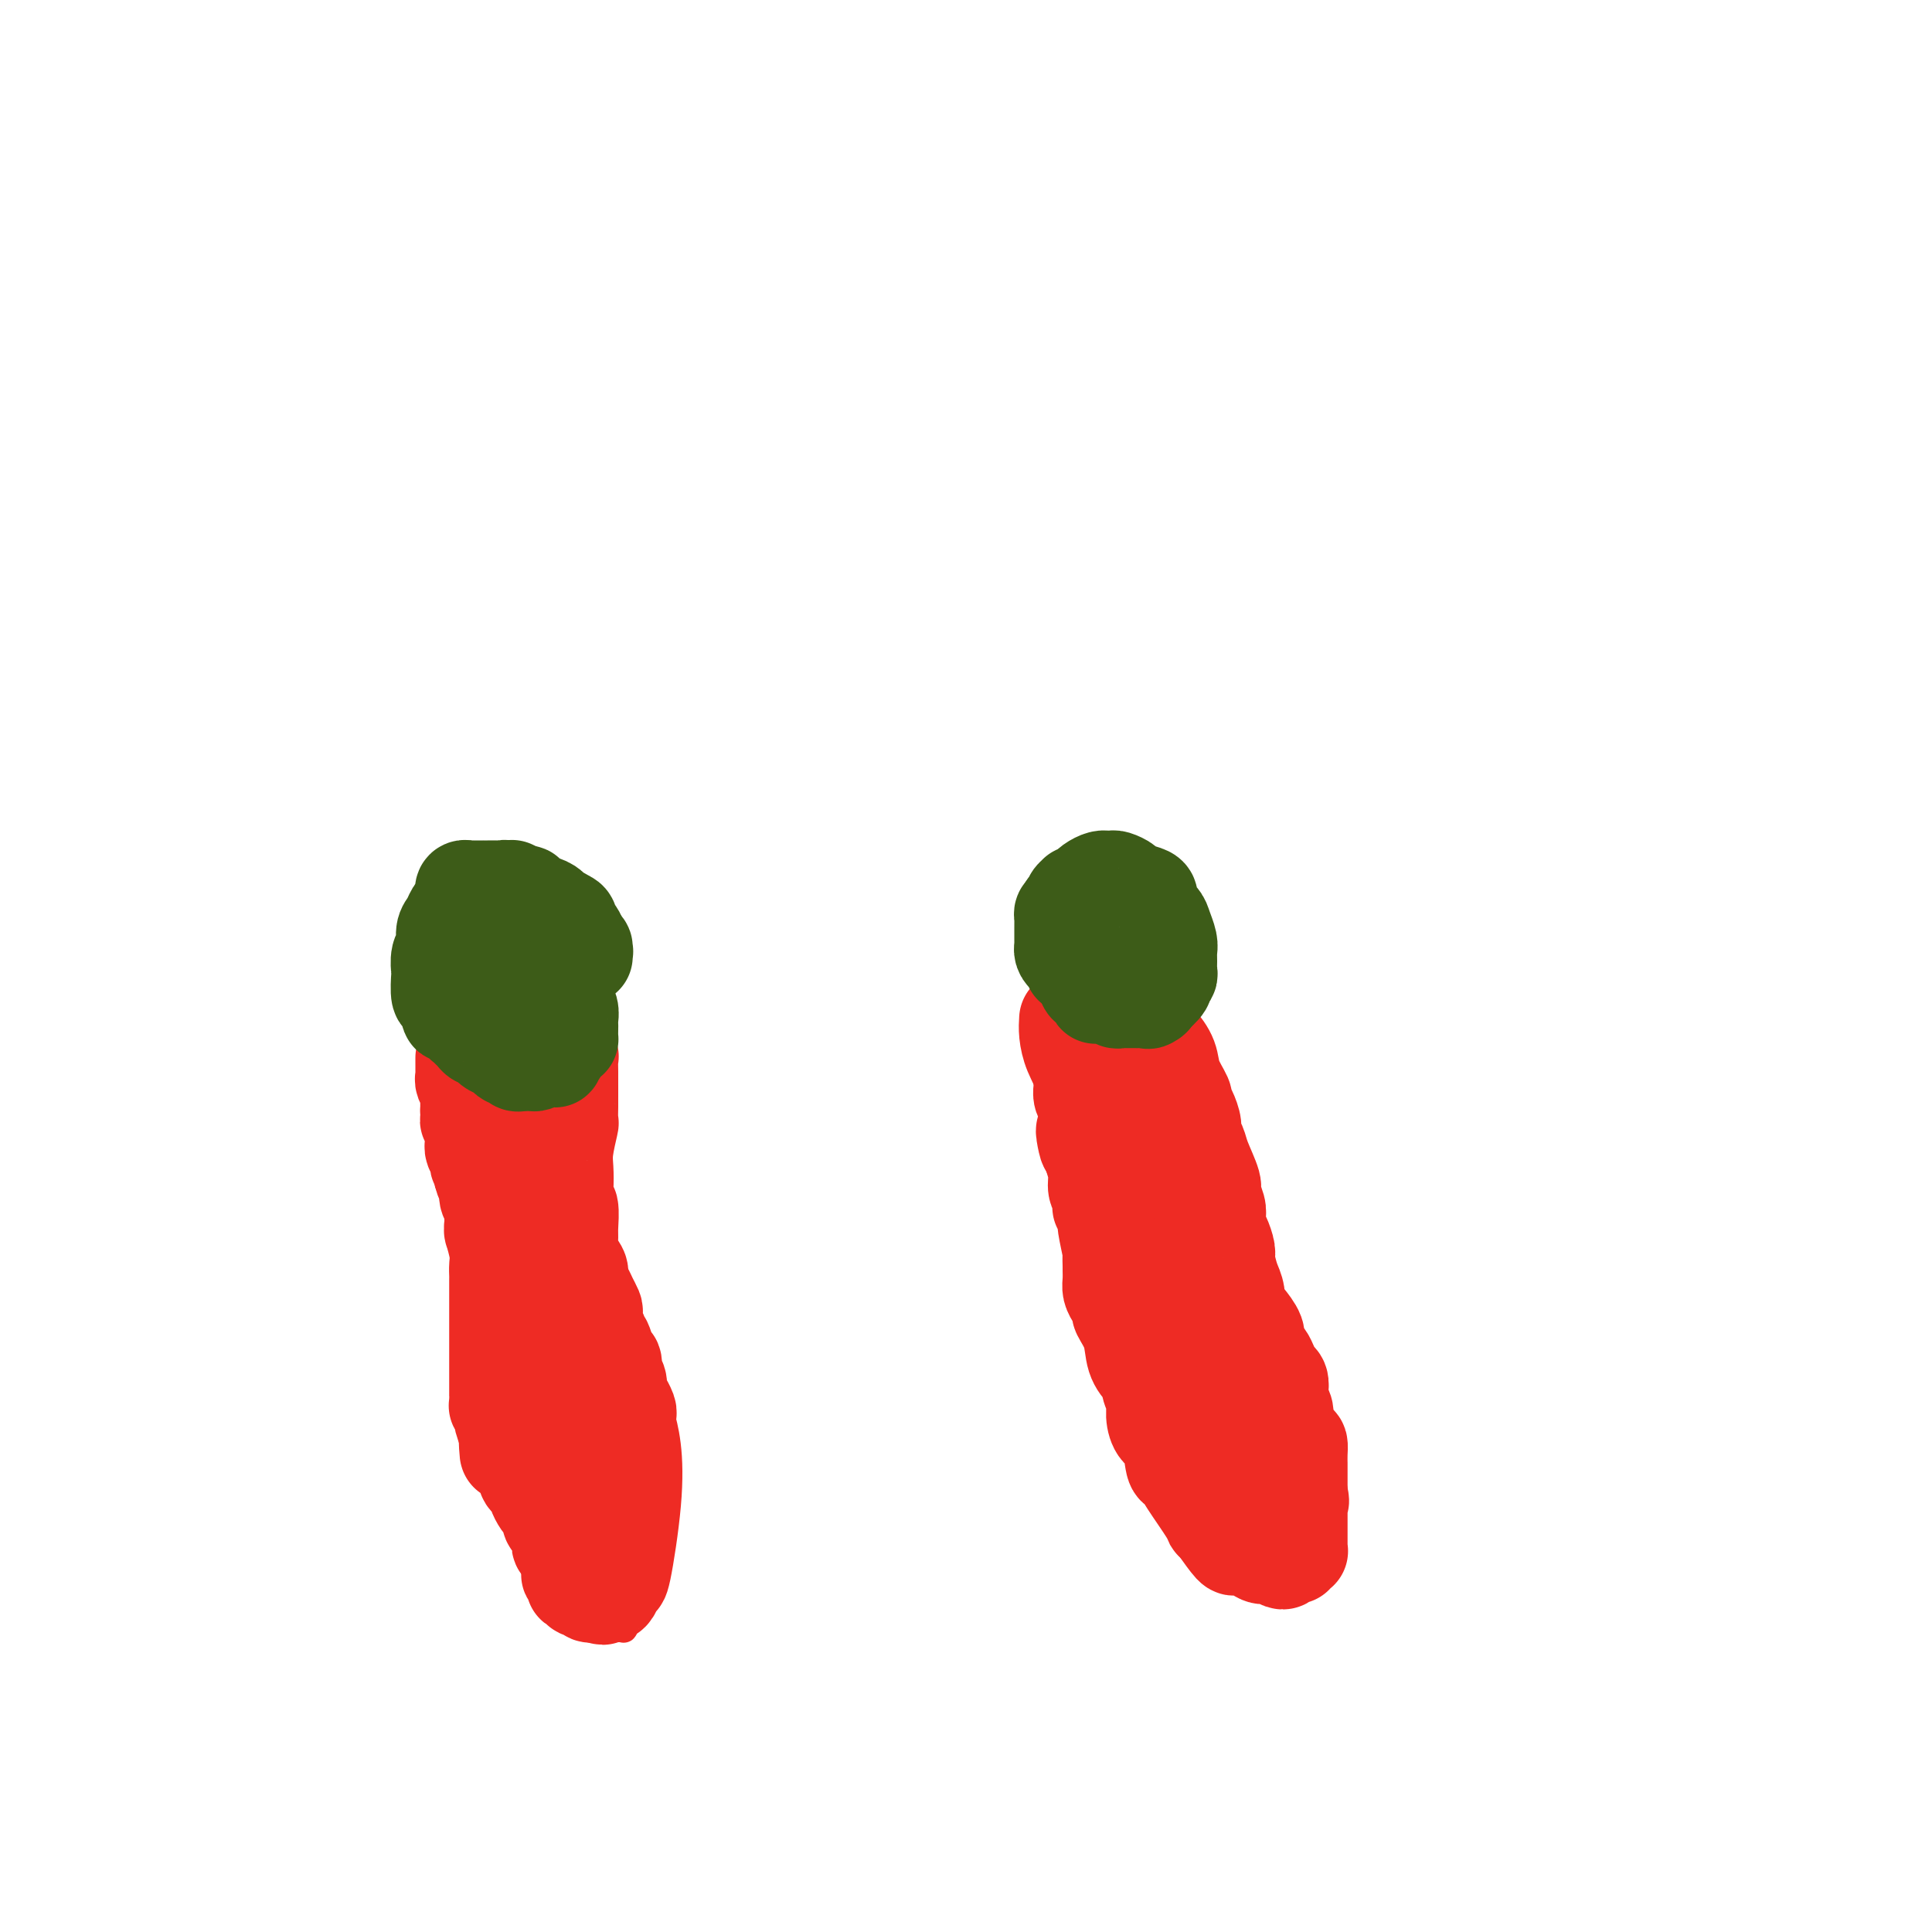 <svg viewBox='0 0 400 400' version='1.1' xmlns='http://www.w3.org/2000/svg' xmlns:xlink='http://www.w3.org/1999/xlink'><g fill='none' stroke='#EE2B24' stroke-width='6' stroke-linecap='round' stroke-linejoin='round'><path d='M96,212c-0.202,0.874 -0.404,1.747 0,3c0.404,1.253 1.414,2.884 2,6c0.586,3.116 0.749,7.716 1,12c0.251,4.284 0.589,8.253 1,11c0.411,2.747 0.894,4.273 1,6c0.106,1.727 -0.164,3.656 0,6c0.164,2.344 0.762,5.103 1,7c0.238,1.897 0.115,2.932 0,4c-0.115,1.068 -0.223,2.169 0,3c0.223,0.831 0.778,1.394 1,2c0.222,0.606 0.112,1.256 0,2c-0.112,0.744 -0.226,1.582 0,3c0.226,1.418 0.793,3.417 1,4c0.207,0.583 0.056,-0.251 0,0c-0.056,0.251 -0.015,1.588 0,2c0.015,0.412 0.004,-0.100 0,0c-0.004,0.100 -0.001,0.811 0,1c0.001,0.189 0.000,-0.145 0,0c-0.000,0.145 -0.000,0.770 0,1c0.000,0.230 0.000,0.066 0,0c-0.000,-0.066 -0.000,-0.033 0,0'/><path d='M104,285c1.464,11.216 1.124,2.756 1,0c-0.124,-2.756 -0.033,0.192 0,2c0.033,1.808 0.009,2.478 0,3c-0.009,0.522 -0.003,0.898 0,2c0.003,1.102 0.005,2.930 0,4c-0.005,1.070 -0.015,1.381 0,2c0.015,0.619 0.057,1.544 0,2c-0.057,0.456 -0.211,0.442 0,1c0.211,0.558 0.789,1.689 1,2c0.211,0.311 0.057,-0.198 0,0c-0.057,0.198 -0.015,1.105 0,2c0.015,0.895 0.004,1.780 0,2c-0.004,0.220 -0.001,-0.224 0,0c0.001,0.224 0.001,1.117 0,2c-0.001,0.883 -0.001,1.757 0,2c0.001,0.243 0.004,-0.143 0,0c-0.004,0.143 -0.016,0.817 0,1c0.016,0.183 0.061,-0.124 0,0c-0.061,0.124 -0.229,0.678 0,1c0.229,0.322 0.854,0.412 1,1c0.146,0.588 -0.186,1.675 0,2c0.186,0.325 0.891,-0.111 1,0c0.109,0.111 -0.379,0.768 0,2c0.379,1.232 1.625,3.037 2,4c0.375,0.963 -0.120,1.083 0,1c0.120,-0.083 0.854,-0.369 1,0c0.146,0.369 -0.298,1.395 0,2c0.298,0.605 1.338,0.791 2,1c0.662,0.209 0.948,0.441 1,1c0.052,0.559 -0.128,1.445 0,2c0.128,0.555 0.564,0.777 1,1'/><path d='M115,330c1.570,3.062 0.994,1.217 1,1c0.006,-0.217 0.594,1.195 1,2c0.406,0.805 0.630,1.004 1,1c0.370,-0.004 0.885,-0.212 1,0c0.115,0.212 -0.172,0.845 0,1c0.172,0.155 0.801,-0.169 1,0c0.199,0.169 -0.032,0.830 0,1c0.032,0.170 0.328,-0.151 1,0c0.672,0.151 1.721,0.772 2,1c0.279,0.228 -0.214,0.061 0,0c0.214,-0.061 1.133,-0.016 2,0c0.867,0.016 1.681,0.004 2,0c0.319,-0.004 0.142,-0.001 0,0c-0.142,0.001 -0.248,0.001 0,0c0.248,-0.001 0.851,-0.004 1,0c0.149,0.004 -0.156,0.016 0,0c0.156,-0.016 0.774,-0.061 1,0c0.226,0.061 0.061,0.226 0,0c-0.061,-0.226 -0.016,-0.844 0,-1c0.016,-0.156 0.004,0.151 0,0c-0.004,-0.151 -0.001,-0.758 0,-1c0.001,-0.242 0.000,-0.117 0,0c-0.000,0.117 -0.000,0.228 0,0c0.000,-0.228 0.000,-0.793 0,-1c-0.000,-0.207 -0.000,-0.055 0,0c0.000,0.055 0.000,0.012 0,0c-0.000,-0.012 -0.000,0.007 0,0c0.000,-0.007 0.000,-0.040 0,0c-0.000,0.040 -0.000,0.154 0,0c0.000,-0.154 0.000,-0.577 0,-1'/><path d='M129,333c0.928,-0.576 0.249,-0.014 0,0c-0.249,0.014 -0.067,-0.518 0,-1c0.067,-0.482 0.018,-0.913 0,-1c-0.018,-0.087 -0.005,0.169 0,0c0.005,-0.169 0.001,-0.763 0,-1c-0.001,-0.237 -0.000,-0.116 0,0c0.000,0.116 0.000,0.228 0,0c-0.000,-0.228 -0.001,-0.795 0,-1c0.001,-0.205 0.004,-0.048 0,0c-0.004,0.048 -0.015,-0.011 0,0c0.015,0.011 0.057,0.094 0,0c-0.057,-0.094 -0.211,-0.364 0,-2c0.211,-1.636 0.789,-4.639 1,-6c0.211,-1.361 0.057,-1.082 0,-1c-0.057,0.082 -0.015,-0.034 0,0c0.015,0.034 0.004,0.219 0,0c-0.004,-0.219 -0.002,-0.842 0,-1c0.002,-0.158 0.003,0.150 0,0c-0.003,-0.150 -0.011,-0.760 0,-1c0.011,-0.240 0.041,-0.112 0,0c-0.041,0.112 -0.155,0.208 0,-1c0.155,-1.208 0.577,-3.722 1,-6c0.423,-2.278 0.845,-4.322 1,-5c0.155,-0.678 0.041,0.010 0,0c-0.041,-0.010 -0.010,-0.719 0,-1c0.010,-0.281 0.000,-0.133 0,0c-0.000,0.133 0.010,0.252 0,0c-0.010,-0.252 -0.041,-0.876 0,-1c0.041,-0.124 0.155,0.250 0,0c-0.155,-0.250 -0.577,-1.125 -1,-2'/><path d='M131,302c0.369,-5.140 0.291,-2.492 0,-2c-0.291,0.492 -0.795,-1.174 -1,-2c-0.205,-0.826 -0.111,-0.814 0,-1c0.111,-0.186 0.240,-0.572 0,-1c-0.240,-0.428 -0.849,-0.899 -1,-1c-0.151,-0.101 0.157,0.169 0,0c-0.157,-0.169 -0.778,-0.775 -1,-1c-0.222,-0.225 -0.045,-0.067 0,0c0.045,0.067 -0.040,0.042 0,0c0.040,-0.042 0.207,-0.102 0,0c-0.207,0.102 -0.788,0.367 -1,0c-0.212,-0.367 -0.057,-1.367 0,-3c0.057,-1.633 0.015,-3.901 0,-6c-0.015,-2.099 -0.004,-4.031 0,-6c0.004,-1.969 0.001,-3.975 0,-5c-0.001,-1.025 -0.000,-1.070 0,-1c0.000,0.070 0.001,0.256 0,0c-0.001,-0.256 -0.002,-0.954 0,-1c0.002,-0.046 0.007,0.559 0,0c-0.007,-0.559 -0.025,-2.281 0,-3c0.025,-0.719 0.094,-0.435 0,-1c-0.094,-0.565 -0.351,-1.980 -1,-3c-0.649,-1.020 -1.691,-1.645 -2,-2c-0.309,-0.355 0.113,-0.439 0,-1c-0.113,-0.561 -0.762,-1.600 -1,-2c-0.238,-0.400 -0.067,-0.163 0,0c0.067,0.163 0.028,0.250 0,0c-0.028,-0.250 -0.046,-0.836 0,-1c0.046,-0.164 0.156,0.096 0,0c-0.156,-0.096 -0.578,-0.548 -1,-1'/><path d='M122,258c-0.951,-1.816 -0.829,-0.858 -1,-1c-0.171,-0.142 -0.634,-1.386 -1,-2c-0.366,-0.614 -0.636,-0.597 -1,-1c-0.364,-0.403 -0.823,-1.224 -1,-2c-0.177,-0.776 -0.071,-1.506 0,-2c0.071,-0.494 0.107,-0.752 0,-1c-0.107,-0.248 -0.357,-0.484 -1,-1c-0.643,-0.516 -1.678,-1.311 -2,-2c-0.322,-0.689 0.068,-1.273 0,-2c-0.068,-0.727 -0.594,-1.598 -1,-2c-0.406,-0.402 -0.693,-0.335 -1,-1c-0.307,-0.665 -0.633,-2.063 -1,-3c-0.367,-0.937 -0.774,-1.414 -1,-2c-0.226,-0.586 -0.271,-1.281 0,-3c0.271,-1.719 0.857,-4.464 1,-6c0.143,-1.536 -0.158,-1.865 0,-3c0.158,-1.135 0.774,-3.077 1,-4c0.226,-0.923 0.060,-0.825 0,-1c-0.060,-0.175 -0.016,-0.621 0,-1c0.016,-0.379 0.004,-0.690 0,-1c-0.004,-0.310 -0.001,-0.619 0,-1c0.001,-0.381 0.000,-0.834 0,-1c-0.000,-0.166 0.001,-0.043 0,0c-0.001,0.043 -0.004,0.008 0,0c0.004,-0.008 0.015,0.012 0,0c-0.015,-0.012 -0.056,-0.055 0,0c0.056,0.055 0.208,0.208 0,0c-0.208,-0.208 -0.777,-0.777 -1,-1c-0.223,-0.223 -0.098,-0.098 0,0c0.098,0.098 0.171,0.171 0,0c-0.171,-0.171 -0.585,-0.585 -1,-1'/><path d='M111,213c-0.172,-3.885 -0.102,-1.097 0,0c0.102,1.097 0.238,0.504 0,0c-0.238,-0.504 -0.848,-0.920 -1,-1c-0.152,-0.080 0.155,0.175 0,0c-0.155,-0.175 -0.773,-0.779 -1,-1c-0.227,-0.221 -0.065,-0.059 0,0c0.065,0.059 0.032,0.016 0,0c-0.032,-0.016 -0.064,-0.003 0,0c0.064,0.003 0.223,-0.003 0,0c-0.223,0.003 -0.829,0.015 -1,0c-0.171,-0.015 0.094,-0.057 0,0c-0.094,0.057 -0.546,0.211 -1,0c-0.454,-0.211 -0.910,-0.789 -1,-1c-0.090,-0.211 0.187,-0.057 0,0c-0.187,0.057 -0.837,0.015 -1,0c-0.163,-0.015 0.163,-0.004 0,0c-0.163,0.004 -0.813,0.001 -1,0c-0.187,-0.001 0.091,0.000 0,0c-0.091,-0.000 -0.550,-0.001 -1,0c-0.450,0.001 -0.891,0.004 -1,0c-0.109,-0.004 0.116,-0.015 0,0c-0.116,0.015 -0.571,0.057 -1,0c-0.429,-0.057 -0.832,-0.211 -1,0c-0.168,0.211 -0.101,0.789 0,1c0.101,0.211 0.237,0.056 0,0c-0.237,-0.056 -0.847,-0.011 -1,0c-0.153,0.011 0.152,-0.011 0,0c-0.152,0.011 -0.763,0.054 -1,0c-0.237,-0.054 -0.102,-0.207 0,0c0.102,0.207 0.172,0.773 0,1c-0.172,0.227 -0.586,0.113 -1,0'/><path d='M97,212c-1.332,0.280 -0.161,-0.021 0,0c0.161,0.021 -0.689,0.363 -1,1c-0.311,0.637 -0.083,1.570 0,2c0.083,0.430 0.022,0.357 0,1c-0.022,0.643 -0.006,2.004 0,3c0.006,0.996 0.001,1.629 0,2c-0.001,0.371 0.001,0.480 0,1c-0.001,0.520 -0.004,1.450 0,2c0.004,0.550 0.015,0.721 0,1c-0.015,0.279 -0.056,0.666 0,1c0.056,0.334 0.207,0.614 0,1c-0.207,0.386 -0.774,0.877 -1,1c-0.226,0.123 -0.112,-0.122 0,0c0.112,0.122 0.222,0.610 0,1c-0.222,0.390 -0.778,0.680 -1,1c-0.222,0.320 -0.112,0.668 0,1c0.112,0.332 0.226,0.649 0,1c-0.226,0.351 -0.793,0.738 -1,1c-0.207,0.262 -0.056,0.399 0,1c0.056,0.601 0.015,1.665 0,2c-0.015,0.335 -0.004,-0.060 0,0c0.004,0.060 0.001,0.575 0,1c-0.001,0.425 0.000,0.761 0,1c-0.000,0.239 -0.001,0.383 0,1c0.001,0.617 0.004,1.709 0,2c-0.004,0.291 -0.016,-0.217 0,0c0.016,0.217 0.060,1.160 0,2c-0.060,0.840 -0.222,1.576 0,2c0.222,0.424 0.829,0.537 1,1c0.171,0.463 -0.094,1.275 0,2c0.094,0.725 0.547,1.362 1,2'/><path d='M95,250c0.531,2.615 0.859,1.152 1,1c0.141,-0.152 0.094,1.006 0,2c-0.094,0.994 -0.235,1.825 0,2c0.235,0.175 0.847,-0.304 1,0c0.153,0.304 -0.151,1.391 0,2c0.151,0.609 0.759,0.741 1,1c0.241,0.259 0.116,0.647 0,1c-0.116,0.353 -0.224,0.672 0,1c0.224,0.328 0.778,0.666 1,1c0.222,0.334 0.112,0.666 0,1c-0.112,0.334 -0.226,0.672 0,1c0.226,0.328 0.792,0.648 1,1c0.208,0.352 0.060,0.737 0,1c-0.060,0.263 -0.031,0.403 0,1c0.031,0.597 0.064,1.649 0,2c-0.064,0.351 -0.224,-0.001 0,0c0.224,0.001 0.831,0.355 1,1c0.169,0.645 -0.099,1.583 0,2c0.099,0.417 0.566,0.315 1,1c0.434,0.685 0.834,2.157 1,3c0.166,0.843 0.096,1.056 0,1c-0.096,-0.056 -0.218,-0.381 0,0c0.218,0.381 0.776,1.467 1,2c0.224,0.533 0.112,0.511 0,1c-0.112,0.489 -0.226,1.488 0,2c0.226,0.512 0.792,0.536 1,1c0.208,0.464 0.059,1.367 0,2c-0.059,0.633 -0.026,0.994 0,1c0.026,0.006 0.045,-0.345 0,0c-0.045,0.345 -0.156,1.384 0,2c0.156,0.616 0.578,0.808 1,1'/><path d='M106,288c1.719,6.361 0.517,3.264 0,2c-0.517,-1.264 -0.348,-0.693 0,0c0.348,0.693 0.877,1.509 1,2c0.123,0.491 -0.159,0.656 0,1c0.159,0.344 0.761,0.865 1,1c0.239,0.135 0.117,-0.118 0,0c-0.117,0.118 -0.227,0.606 0,1c0.227,0.394 0.793,0.693 1,1c0.207,0.307 0.055,0.621 0,1c-0.055,0.379 -0.015,0.824 0,1c0.015,0.176 0.004,0.085 0,0c-0.004,-0.085 -0.001,-0.163 0,0c0.001,0.163 0.000,0.568 0,1c-0.000,0.432 -0.000,0.890 0,1c0.000,0.110 0.000,-0.128 0,0c-0.000,0.128 -0.001,0.621 0,1c0.001,0.379 0.004,0.644 0,1c-0.004,0.356 -0.015,0.803 0,1c0.015,0.197 0.057,0.144 0,0c-0.057,-0.144 -0.211,-0.379 0,0c0.211,0.379 0.789,1.374 1,2c0.211,0.626 0.057,0.885 0,1c-0.057,0.115 -0.015,0.086 0,0c0.015,-0.086 0.004,-0.229 0,0c-0.004,0.229 -0.001,0.831 0,1c0.001,0.169 0.000,-0.095 0,0c-0.000,0.095 -0.000,0.547 0,1c0.000,0.453 0.000,0.905 0,1c-0.000,0.095 -0.000,-0.167 0,0c0.000,0.167 0.000,0.762 0,1c-0.000,0.238 -0.000,0.119 0,0'/><path d='M110,310c0.619,3.646 0.166,1.760 0,1c-0.166,-0.760 -0.044,-0.396 0,0c0.044,0.396 0.012,0.823 0,1c-0.012,0.177 -0.003,0.103 0,0c0.003,-0.103 0.001,-0.235 0,0c-0.001,0.235 -0.000,0.838 0,1c0.000,0.162 -0.001,-0.116 0,0c0.001,0.116 0.003,0.625 0,1c-0.003,0.375 -0.011,0.615 0,1c0.011,0.385 0.040,0.914 0,1c-0.040,0.086 -0.150,-0.273 0,0c0.150,0.273 0.561,1.176 1,2c0.439,0.824 0.906,1.568 1,2c0.094,0.432 -0.185,0.553 0,1c0.185,0.447 0.834,1.220 1,2c0.166,0.780 -0.152,1.567 0,2c0.152,0.433 0.773,0.512 1,1c0.227,0.488 0.061,1.385 0,2c-0.061,0.615 -0.016,0.948 0,1c0.016,0.052 0.004,-0.179 0,0c-0.004,0.179 -0.001,0.766 0,1c0.001,0.234 0.000,0.114 0,0c-0.000,-0.114 -0.000,-0.223 0,0c0.000,0.223 0.000,0.778 0,1c-0.000,0.222 -0.000,0.112 0,0c0.000,-0.112 0.000,-0.226 0,0c-0.000,0.226 -0.000,0.792 0,1c0.000,0.208 0.000,0.060 0,0c-0.000,-0.060 -0.000,-0.030 0,0'/></g>
<g fill='none' stroke='#EE2B24' stroke-width='20' stroke-linecap='round' stroke-linejoin='round'><path d='M96,219c0.002,0.222 0.004,0.444 0,1c-0.004,0.556 -0.015,1.444 0,2c0.015,0.556 0.057,0.778 0,1c-0.057,0.222 -0.211,0.443 0,1c0.211,0.557 0.789,1.448 1,2c0.211,0.552 0.057,0.764 0,1c-0.057,0.236 -0.016,0.496 0,1c0.016,0.504 0.008,1.252 0,2'/><path d='M97,230c0.094,2.086 -0.171,1.801 0,2c0.171,0.199 0.778,0.880 1,1c0.222,0.120 0.060,-0.322 0,0c-0.060,0.322 -0.017,1.409 0,2c0.017,0.591 0.009,0.687 0,1c-0.009,0.313 -0.017,0.843 0,1c0.017,0.157 0.061,-0.060 0,0c-0.061,0.060 -0.226,0.398 0,1c0.226,0.602 0.844,1.469 1,2c0.156,0.531 -0.151,0.725 0,1c0.151,0.275 0.759,0.632 1,1c0.241,0.368 0.116,0.746 0,1c-0.116,0.254 -0.224,0.382 0,1c0.224,0.618 0.778,1.725 1,2c0.222,0.275 0.112,-0.281 0,0c-0.112,0.281 -0.226,1.399 0,2c0.226,0.601 0.793,0.686 1,1c0.207,0.314 0.056,0.857 0,1c-0.056,0.143 -0.015,-0.115 0,0c0.015,0.115 0.004,0.604 0,1c-0.004,0.396 -0.002,0.698 0,1'/><path d='M102,252c0.769,3.781 0.192,2.234 0,2c-0.192,-0.234 0.001,0.844 0,1c-0.001,0.156 -0.196,-0.611 0,0c0.196,0.611 0.785,2.601 1,4c0.215,1.399 0.058,2.207 0,3c-0.058,0.793 -0.015,1.572 0,2c0.015,0.428 0.004,0.505 0,1c-0.004,0.495 -0.001,1.409 0,2c0.001,0.591 0.000,0.858 0,1c-0.000,0.142 -0.000,0.160 0,1c0.000,0.840 0.000,2.501 0,3c-0.000,0.499 -0.000,-0.165 0,0c0.000,0.165 0.000,1.160 0,2c-0.000,0.840 -0.000,1.524 0,2c0.000,0.476 0.000,0.742 0,1c-0.000,0.258 0.000,0.507 0,1c-0.000,0.493 -0.000,1.232 0,2c0.000,0.768 0.000,1.567 0,2c-0.000,0.433 -0.000,0.501 0,1c0.000,0.499 0.000,1.430 0,2c-0.000,0.570 -0.000,0.779 0,1c0.000,0.221 0.000,0.456 0,1c-0.000,0.544 -0.001,1.399 0,2c0.001,0.601 0.004,0.949 0,1c-0.004,0.051 -0.015,-0.193 0,0c0.015,0.193 0.056,0.824 0,1c-0.056,0.176 -0.208,-0.102 0,0c0.208,0.102 0.777,0.584 1,1c0.223,0.416 0.098,0.766 0,1c-0.098,0.234 -0.171,0.353 0,1c0.171,0.647 0.585,1.824 1,3'/><path d='M105,297c0.416,7.151 -0.042,2.527 0,1c0.042,-1.527 0.586,0.042 1,1c0.414,0.958 0.699,1.303 1,2c0.301,0.697 0.619,1.745 1,2c0.381,0.255 0.824,-0.282 1,0c0.176,0.282 0.085,1.384 0,2c-0.085,0.616 -0.163,0.746 0,1c0.163,0.254 0.568,0.631 1,1c0.432,0.369 0.890,0.729 1,1c0.110,0.271 -0.128,0.454 0,1c0.128,0.546 0.622,1.455 1,2c0.378,0.545 0.641,0.724 1,1c0.359,0.276 0.813,0.648 1,1c0.187,0.352 0.106,0.686 0,1c-0.106,0.314 -0.239,0.610 0,1c0.239,0.390 0.849,0.874 1,1c0.151,0.126 -0.156,-0.106 0,0c0.156,0.106 0.774,0.551 1,1c0.226,0.449 0.061,0.904 0,1c-0.061,0.096 -0.017,-0.167 0,0c0.017,0.167 0.008,0.763 0,1c-0.008,0.237 -0.016,0.115 0,0c0.016,-0.115 0.056,-0.223 0,0c-0.056,0.223 -0.207,0.777 0,1c0.207,0.223 0.774,0.116 1,0c0.226,-0.116 0.113,-0.242 0,0c-0.113,0.242 -0.226,0.852 0,1c0.226,0.148 0.793,-0.167 1,0c0.207,0.167 0.056,0.814 0,1c-0.056,0.186 -0.016,-0.090 0,0c0.016,0.090 0.008,0.545 0,1'/><path d='M118,323c2.011,3.978 0.539,0.922 0,0c-0.539,-0.922 -0.144,0.289 0,1c0.144,0.711 0.039,0.921 0,1c-0.039,0.079 -0.010,0.025 0,0c0.010,-0.025 0.002,-0.022 0,0c-0.002,0.022 0.003,0.062 0,0c-0.003,-0.062 -0.015,-0.227 0,0c0.015,0.227 0.056,0.844 0,1c-0.056,0.156 -0.211,-0.151 0,0c0.211,0.151 0.788,0.759 1,1c0.212,0.241 0.061,0.116 0,0c-0.061,-0.116 -0.031,-0.224 0,0c0.031,0.224 0.065,0.778 0,1c-0.065,0.222 -0.227,0.112 0,0c0.227,-0.112 0.845,-0.226 1,0c0.155,0.226 -0.151,0.793 0,1c0.151,0.207 0.759,0.054 1,0c0.241,-0.054 0.116,-0.011 0,0c-0.116,0.011 -0.224,-0.011 0,0c0.224,0.011 0.778,0.056 1,0c0.222,-0.056 0.112,-0.211 0,0c-0.112,0.211 -0.226,0.789 0,1c0.226,0.211 0.793,0.057 1,0c0.207,-0.057 0.054,-0.015 0,0c-0.054,0.015 -0.011,0.004 0,0c0.011,-0.004 -0.011,-0.001 0,0c0.011,0.001 0.055,0.000 0,0c-0.055,-0.000 -0.211,-0.000 0,0c0.211,0.000 0.788,0.000 1,0c0.212,-0.000 0.061,-0.000 0,0c-0.061,0.000 -0.030,0.000 0,0'/><path d='M124,330c1.106,1.077 0.873,0.268 1,0c0.127,-0.268 0.616,0.004 1,0c0.384,-0.004 0.664,-0.286 1,-1c0.336,-0.714 0.727,-1.862 1,-2c0.273,-0.138 0.427,0.734 1,-2c0.573,-2.734 1.565,-9.076 2,-14c0.435,-4.924 0.314,-8.432 0,-11c-0.314,-2.568 -0.820,-4.198 -1,-5c-0.180,-0.802 -0.034,-0.776 0,-1c0.034,-0.224 -0.042,-0.699 0,-1c0.042,-0.301 0.204,-0.428 0,-1c-0.204,-0.572 -0.773,-1.587 -1,-2c-0.227,-0.413 -0.112,-0.222 0,0c0.112,0.222 0.222,0.476 0,0c-0.222,-0.476 -0.778,-1.682 -1,-2c-0.222,-0.318 -0.112,0.253 0,0c0.112,-0.253 0.227,-1.329 0,-2c-0.227,-0.671 -0.796,-0.937 -1,-1c-0.204,-0.063 -0.043,0.078 0,0c0.043,-0.078 -0.031,-0.374 0,-1c0.031,-0.626 0.167,-1.582 0,-2c-0.167,-0.418 -0.637,-0.300 -1,-1c-0.363,-0.700 -0.619,-2.219 -1,-3c-0.381,-0.781 -0.886,-0.824 -1,-1c-0.114,-0.176 0.163,-0.484 0,-1c-0.163,-0.516 -0.765,-1.241 -1,-2c-0.235,-0.759 -0.105,-1.551 0,-2c0.105,-0.449 0.183,-0.553 0,-1c-0.183,-0.447 -0.626,-1.236 -1,-2c-0.374,-0.764 -0.678,-1.504 -1,-2c-0.322,-0.496 -0.661,-0.748 -1,-1'/><path d='M120,266c-1.657,-5.915 -0.301,-3.704 0,-3c0.301,0.704 -0.454,-0.099 -1,-1c-0.546,-0.901 -0.882,-1.900 -1,-3c-0.118,-1.100 -0.018,-2.303 0,-3c0.018,-0.697 -0.048,-0.889 0,-2c0.048,-1.111 0.208,-3.141 0,-4c-0.208,-0.859 -0.784,-0.546 -1,-1c-0.216,-0.454 -0.072,-1.674 0,-3c0.072,-1.326 0.072,-2.758 0,-4c-0.072,-1.242 -0.215,-2.293 0,-4c0.215,-1.707 0.790,-4.068 1,-5c0.210,-0.932 0.056,-0.435 0,-1c-0.056,-0.565 -0.015,-2.193 0,-3c0.015,-0.807 0.004,-0.793 0,-1c-0.004,-0.207 -0.001,-0.634 0,-1c0.001,-0.366 0.000,-0.670 0,-1c-0.000,-0.330 0.001,-0.688 0,-1c-0.001,-0.312 -0.004,-0.580 0,-1c0.004,-0.420 0.015,-0.991 0,-2c-0.015,-1.009 -0.056,-2.455 0,-3c0.056,-0.545 0.209,-0.187 0,0c-0.209,0.187 -0.779,0.205 -1,0c-0.221,-0.205 -0.094,-0.633 0,-1c0.094,-0.367 0.156,-0.673 0,-1c-0.156,-0.327 -0.528,-0.676 -1,-1c-0.472,-0.324 -1.044,-0.623 -2,-1c-0.956,-0.377 -2.298,-0.833 -3,-1c-0.702,-0.167 -0.766,-0.045 -1,0c-0.234,0.045 -0.638,0.013 -1,0c-0.362,-0.013 -0.681,-0.006 -1,0'/><path d='M108,214c-1.563,-0.757 -0.470,-0.151 0,0c0.470,0.151 0.318,-0.153 0,0c-0.318,0.153 -0.802,0.762 -1,1c-0.198,0.238 -0.109,0.105 0,0c0.109,-0.105 0.240,-0.182 0,0c-0.240,0.182 -0.849,0.621 -1,1c-0.151,0.379 0.156,0.697 0,1c-0.156,0.303 -0.774,0.591 -1,1c-0.226,0.409 -0.061,0.938 0,1c0.061,0.062 0.016,-0.342 0,0c-0.016,0.342 -0.005,1.430 0,2c0.005,0.570 0.004,0.621 0,1c-0.004,0.379 -0.013,1.087 0,2c0.013,0.913 0.046,2.030 0,3c-0.046,0.970 -0.171,1.791 0,3c0.171,1.209 0.639,2.805 1,4c0.361,1.195 0.614,1.991 1,3c0.386,1.009 0.903,2.233 1,3c0.097,0.767 -0.228,1.077 0,2c0.228,0.923 1.007,2.458 1,3c-0.007,0.542 -0.801,0.092 0,2c0.801,1.908 3.196,6.174 4,8c0.804,1.826 0.018,1.213 0,2c-0.018,0.787 0.731,2.975 1,4c0.269,1.025 0.057,0.886 0,2c-0.057,1.114 0.040,3.481 0,5c-0.040,1.519 -0.217,2.191 0,3c0.217,0.809 0.828,1.756 1,3c0.172,1.244 -0.094,2.784 0,4c0.094,1.216 0.547,2.108 1,3'/><path d='M116,281c0.686,4.624 0.902,3.183 1,3c0.098,-0.183 0.078,0.893 0,2c-0.078,1.107 -0.213,2.246 0,3c0.213,0.754 0.775,1.124 1,2c0.225,0.876 0.113,2.259 0,3c-0.113,0.741 -0.226,0.839 0,1c0.226,0.161 0.793,0.386 1,1c0.207,0.614 0.056,1.619 0,2c-0.056,0.381 -0.015,0.140 0,0c0.015,-0.140 0.004,-0.178 0,0c-0.004,0.178 -0.002,0.572 0,1c0.002,0.428 0.005,0.889 0,1c-0.005,0.111 -0.016,-0.127 0,0c0.016,0.127 0.061,0.621 0,1c-0.061,0.379 -0.228,0.645 0,1c0.228,0.355 0.849,0.799 1,1c0.151,0.201 -0.170,0.158 0,1c0.170,0.842 0.830,2.569 1,3c0.170,0.431 -0.151,-0.435 0,0c0.151,0.435 0.772,2.172 1,3c0.228,0.828 0.061,0.747 0,1c-0.061,0.253 -0.016,0.841 0,1c0.016,0.159 0.004,-0.112 0,0c-0.004,0.112 -0.001,0.608 0,1c0.001,0.392 0.000,0.679 0,1c-0.000,0.321 -0.000,0.677 0,1c0.000,0.323 0.000,0.612 0,1c-0.000,0.388 -0.000,0.874 0,1c0.000,0.126 0.000,-0.107 0,0c-0.000,0.107 -0.000,0.553 0,1'/><path d='M122,318c0.928,5.664 0.249,1.325 0,0c-0.249,-1.325 -0.067,0.363 0,1c0.067,0.637 0.018,0.223 0,0c-0.018,-0.223 -0.005,-0.256 0,0c0.005,0.256 0.001,0.801 0,1c-0.001,0.199 -0.000,0.053 0,0c0.000,-0.053 0.000,-0.014 0,0c-0.000,0.014 -0.000,0.004 0,0c0.000,-0.004 0.000,-0.002 0,0'/></g>
<g fill='none' stroke='#3D5C18' stroke-width='20' stroke-linecap='round' stroke-linejoin='round'><path d='M99,203c0.030,-0.479 0.061,-0.959 0,-1c-0.061,-0.041 -0.212,0.356 0,0c0.212,-0.356 0.789,-1.467 1,-2c0.211,-0.533 0.057,-0.490 0,-1c-0.057,-0.510 -0.016,-1.574 0,-2c0.016,-0.426 0.008,-0.213 0,0'/><path d='M100,197c0.393,-1.106 0.876,-0.871 1,-1c0.124,-0.129 -0.111,-0.623 0,-1c0.111,-0.377 0.569,-0.637 1,-1c0.431,-0.363 0.834,-0.828 1,-1c0.166,-0.172 0.096,-0.050 0,0c-0.096,0.050 -0.218,0.027 0,0c0.218,-0.027 0.776,-0.059 1,0c0.224,0.059 0.112,0.208 0,0c-0.112,-0.208 -0.226,-0.774 0,-1c0.226,-0.226 0.793,-0.112 1,0c0.207,0.112 0.054,0.222 0,0c-0.054,-0.222 -0.011,-0.778 0,-1c0.011,-0.222 -0.012,-0.112 0,0c0.012,0.112 0.060,0.226 0,0c-0.060,-0.226 -0.227,-0.793 0,-1c0.227,-0.207 0.850,-0.056 1,0c0.150,0.056 -0.171,0.015 0,0c0.171,-0.015 0.834,-0.004 1,0c0.166,0.004 -0.166,0.001 0,0c0.166,-0.001 0.828,-0.000 1,0c0.172,0.000 -0.146,0.000 0,0c0.146,-0.000 0.757,-0.000 1,0c0.243,0.000 0.118,-0.000 0,0c-0.118,0.000 -0.229,0.000 0,0c0.229,-0.000 0.797,-0.001 1,0c0.203,0.001 0.040,0.004 0,0c-0.040,-0.004 0.045,-0.015 0,0c-0.045,0.015 -0.218,0.056 0,0c0.218,-0.056 0.828,-0.207 1,0c0.172,0.207 -0.094,0.774 0,1c0.094,0.226 0.547,0.113 1,0'/><path d='M112,191c1.378,0.321 1.823,0.625 2,1c0.177,0.375 0.085,0.821 0,1c-0.085,0.179 -0.163,0.089 0,0c0.163,-0.089 0.565,-0.178 1,0c0.435,0.178 0.901,0.622 1,1c0.099,0.378 -0.170,0.689 0,1c0.170,0.311 0.777,0.622 1,1c0.223,0.378 0.061,0.822 0,1c-0.061,0.178 -0.020,0.089 0,0c0.020,-0.089 0.020,-0.179 0,0c-0.020,0.179 -0.061,0.626 0,1c0.061,0.374 0.223,0.674 0,1c-0.223,0.326 -0.830,0.679 -1,1c-0.170,0.321 0.099,0.612 0,1c-0.099,0.388 -0.565,0.874 -1,1c-0.435,0.126 -0.838,-0.106 -1,0c-0.162,0.106 -0.082,0.550 0,1c0.082,0.450 0.167,0.904 0,1c-0.167,0.096 -0.584,-0.167 -1,0c-0.416,0.167 -0.830,0.763 -1,1c-0.170,0.237 -0.097,0.116 0,0c0.097,-0.116 0.219,-0.227 0,0c-0.219,0.227 -0.777,0.793 -1,1c-0.223,0.207 -0.111,0.055 0,0c0.111,-0.055 0.222,-0.015 0,0c-0.222,0.015 -0.778,0.004 -1,0c-0.222,-0.004 -0.112,-0.001 0,0c0.112,0.001 0.226,0.000 0,0c-0.226,-0.000 -0.792,-0.000 -1,0c-0.208,0.000 -0.060,0.000 0,0c0.060,-0.000 0.030,-0.000 0,0'/><path d='M109,206c-1.233,1.238 -0.315,0.333 0,0c0.315,-0.333 0.028,-0.093 0,0c-0.028,0.093 0.202,0.039 0,0c-0.202,-0.039 -0.838,-0.062 -1,0c-0.162,0.062 0.149,0.209 0,0c-0.149,-0.209 -0.758,-0.773 -1,-1c-0.242,-0.227 -0.116,-0.117 0,0c0.116,0.117 0.224,0.241 0,0c-0.224,-0.241 -0.778,-0.848 -1,-1c-0.222,-0.152 -0.112,0.152 0,0c0.112,-0.152 0.226,-0.759 0,-1c-0.226,-0.241 -0.793,-0.117 -1,0c-0.207,0.117 -0.054,0.227 0,0c0.054,-0.227 0.011,-0.792 0,-1c-0.011,-0.208 0.011,-0.060 0,0c-0.011,0.060 -0.054,0.031 0,0c0.054,-0.031 0.207,-0.065 0,0c-0.207,0.065 -0.774,0.228 -1,0c-0.226,-0.228 -0.112,-0.849 0,-1c0.112,-0.151 0.222,0.166 0,0c-0.222,-0.166 -0.778,-0.814 -1,-1c-0.222,-0.186 -0.112,0.091 0,0c0.112,-0.091 0.226,-0.550 0,-1c-0.226,-0.450 -0.793,-0.889 -1,-1c-0.207,-0.111 -0.056,0.107 0,0c0.056,-0.107 0.015,-0.540 0,-1c-0.015,-0.460 -0.004,-0.948 0,-1c0.004,-0.052 0.001,0.332 0,0c-0.001,-0.332 -0.000,-1.381 0,-2c0.000,-0.619 0.000,-0.810 0,-1'/><path d='M102,193c-0.375,-1.283 -0.312,0.010 0,0c0.312,-0.010 0.872,-1.322 1,-2c0.128,-0.678 -0.176,-0.721 0,-1c0.176,-0.279 0.832,-0.796 1,-1c0.168,-0.204 -0.151,-0.097 0,0c0.151,0.097 0.773,0.183 1,0c0.227,-0.183 0.060,-0.637 0,-1c-0.060,-0.363 -0.012,-0.637 0,-1c0.012,-0.363 -0.011,-0.816 0,-1c0.011,-0.184 0.055,-0.101 0,0c-0.055,0.101 -0.211,0.219 0,0c0.211,-0.219 0.789,-0.777 1,-1c0.211,-0.223 0.057,-0.112 0,0c-0.057,0.112 -0.015,0.226 0,0c0.015,-0.226 0.004,-0.792 0,-1c-0.004,-0.208 -0.001,-0.060 0,0c0.001,0.060 0.001,0.030 0,0'/></g>
<g fill='none' stroke='#EE2B24' stroke-width='20' stroke-linecap='round' stroke-linejoin='round'><path d='M221,211c-0.059,0.917 -0.118,1.834 0,3c0.118,1.166 0.414,2.581 1,4c0.586,1.419 1.462,2.842 2,5c0.538,2.158 0.737,5.049 1,7c0.263,1.951 0.592,2.960 1,4c0.408,1.040 0.897,2.112 1,3c0.103,0.888 -0.181,1.594 0,2c0.181,0.406 0.827,0.512 1,1c0.173,0.488 -0.125,1.358 0,2c0.125,0.642 0.674,1.056 1,2c0.326,0.944 0.430,2.418 1,4c0.570,1.582 1.607,3.273 3,6c1.393,2.727 3.143,6.489 4,9c0.857,2.511 0.822,3.772 1,5c0.178,1.228 0.570,2.423 1,3c0.430,0.577 0.899,0.536 1,1c0.101,0.464 -0.165,1.433 0,2c0.165,0.567 0.761,0.734 1,1c0.239,0.266 0.119,0.633 0,1'/><path d='M241,276c3.029,10.003 0.602,2.512 0,0c-0.602,-2.512 0.623,-0.044 1,1c0.377,1.044 -0.092,0.665 0,1c0.092,0.335 0.745,1.384 1,2c0.255,0.616 0.111,0.799 0,1c-0.111,0.201 -0.188,0.420 0,1c0.188,0.580 0.643,1.521 1,2c0.357,0.479 0.617,0.496 1,1c0.383,0.504 0.890,1.496 1,2c0.110,0.504 -0.178,0.521 0,1c0.178,0.479 0.820,1.420 1,2c0.180,0.580 -0.102,0.799 0,1c0.102,0.201 0.588,0.382 1,1c0.412,0.618 0.750,1.671 1,2c0.250,0.329 0.413,-0.065 1,0c0.587,0.065 1.597,0.591 2,1c0.403,0.409 0.198,0.701 0,1c-0.198,0.299 -0.390,0.605 0,1c0.390,0.395 1.363,0.879 2,1c0.637,0.121 0.940,-0.123 1,0c0.060,0.123 -0.121,0.611 0,1c0.121,0.389 0.544,0.679 1,1c0.456,0.321 0.945,0.673 1,1c0.055,0.327 -0.325,0.627 0,1c0.325,0.373 1.354,0.818 2,1c0.646,0.182 0.908,0.101 1,0c0.092,-0.101 0.014,-0.223 0,0c-0.014,0.223 0.035,0.791 0,1c-0.035,0.209 -0.153,0.060 0,0c0.153,-0.060 0.576,-0.030 1,0'/><path d='M261,304c1.797,1.769 0.289,1.192 0,1c-0.289,-0.192 0.641,0.002 1,0c0.359,-0.002 0.148,-0.200 0,0c-0.148,0.200 -0.233,0.797 0,1c0.233,0.203 0.784,0.013 1,0c0.216,-0.013 0.097,0.152 0,0c-0.097,-0.152 -0.170,-0.622 0,-1c0.170,-0.378 0.585,-0.665 1,-1c0.415,-0.335 0.829,-0.720 1,-1c0.171,-0.280 0.098,-0.457 0,-1c-0.098,-0.543 -0.222,-1.454 0,-2c0.222,-0.546 0.791,-0.727 1,-1c0.209,-0.273 0.057,-0.639 0,-1c-0.057,-0.361 -0.019,-0.715 0,-1c0.019,-0.285 0.019,-0.499 0,-1c-0.019,-0.501 -0.057,-1.290 0,-2c0.057,-0.710 0.208,-1.341 0,-2c-0.208,-0.659 -0.777,-1.345 -1,-2c-0.223,-0.655 -0.101,-1.279 0,-2c0.101,-0.721 0.182,-1.540 0,-2c-0.182,-0.460 -0.627,-0.560 -1,-1c-0.373,-0.440 -0.672,-1.219 -1,-2c-0.328,-0.781 -0.683,-1.565 -1,-2c-0.317,-0.435 -0.596,-0.523 -1,-1c-0.404,-0.477 -0.933,-1.344 -1,-2c-0.067,-0.656 0.328,-1.100 0,-2c-0.328,-0.900 -1.379,-2.257 -2,-3c-0.621,-0.743 -0.810,-0.871 -1,-1'/><path d='M257,272c-1.630,-3.481 -1.207,-1.183 -1,-1c0.207,0.183 0.196,-1.751 0,-3c-0.196,-1.249 -0.578,-1.815 -1,-3c-0.422,-1.185 -0.884,-2.989 -1,-4c-0.116,-1.011 0.114,-1.228 0,-2c-0.114,-0.772 -0.571,-2.098 -1,-3c-0.429,-0.902 -0.831,-1.380 -1,-2c-0.169,-0.620 -0.105,-1.384 0,-2c0.105,-0.616 0.250,-1.085 0,-2c-0.250,-0.915 -0.894,-2.276 -1,-3c-0.106,-0.724 0.326,-0.812 0,-2c-0.326,-1.188 -1.411,-3.476 -2,-5c-0.589,-1.524 -0.684,-2.282 -1,-3c-0.316,-0.718 -0.853,-1.394 -1,-2c-0.147,-0.606 0.097,-1.141 0,-2c-0.097,-0.859 -0.536,-2.042 -1,-3c-0.464,-0.958 -0.954,-1.690 -1,-2c-0.046,-0.310 0.353,-0.198 0,-1c-0.353,-0.802 -1.458,-2.517 -2,-4c-0.542,-1.483 -0.522,-2.732 -1,-4c-0.478,-1.268 -1.452,-2.554 -2,-3c-0.548,-0.446 -0.668,-0.052 -1,-1c-0.332,-0.948 -0.876,-3.237 -1,-4c-0.124,-0.763 0.173,0.002 0,0c-0.173,-0.002 -0.816,-0.770 -1,-1c-0.184,-0.230 0.092,0.079 0,0c-0.092,-0.079 -0.550,-0.547 -1,-1c-0.450,-0.453 -0.890,-0.891 -1,-1c-0.110,-0.109 0.112,0.112 0,0c-0.112,-0.112 -0.556,-0.556 -1,-1'/><path d='M234,207c-1.638,-3.321 -0.233,-1.622 0,-1c0.233,0.622 -0.707,0.167 -1,0c-0.293,-0.167 0.061,-0.045 0,0c-0.061,0.045 -0.537,0.012 -1,0c-0.463,-0.012 -0.912,-0.003 -1,0c-0.088,0.003 0.187,0.001 0,0c-0.187,-0.001 -0.835,-0.000 -1,0c-0.165,0.000 0.152,0.000 0,0c-0.152,-0.000 -0.772,-0.000 -1,0c-0.228,0.000 -0.065,-0.000 0,0c0.065,0.000 0.031,0.000 0,0c-0.031,-0.000 -0.061,-0.000 0,0c0.061,0.000 0.212,0.001 0,0c-0.212,-0.001 -0.789,-0.003 -1,0c-0.211,0.003 -0.058,0.011 0,0c0.058,-0.011 0.019,-0.040 0,0c-0.019,0.040 -0.018,0.150 0,0c0.018,-0.150 0.054,-0.561 0,0c-0.054,0.561 -0.197,2.092 0,3c0.197,0.908 0.732,1.192 1,2c0.268,0.808 0.267,2.139 1,5c0.733,2.861 2.199,7.252 3,10c0.801,2.748 0.936,3.851 1,6c0.064,2.149 0.055,5.342 0,7c-0.055,1.658 -0.157,1.780 0,3c0.157,1.220 0.572,3.537 1,5c0.428,1.463 0.867,2.073 1,3c0.133,0.927 -0.041,2.173 1,5c1.041,2.827 3.297,7.236 5,10c1.703,2.764 2.851,3.882 4,5'/><path d='M246,270c2.623,5.191 3.180,4.170 4,4c0.820,-0.170 1.904,0.513 3,2c1.096,1.487 2.206,3.778 3,5c0.794,1.222 1.274,1.374 2,2c0.726,0.626 1.699,1.725 2,2c0.301,0.275 -0.070,-0.275 0,0c0.070,0.275 0.581,1.373 1,2c0.419,0.627 0.746,0.781 1,1c0.254,0.219 0.436,0.502 1,1c0.564,0.498 1.510,1.211 2,2c0.490,0.789 0.524,1.655 1,3c0.476,1.345 1.396,3.167 2,4c0.604,0.833 0.894,0.675 1,1c0.106,0.325 0.028,1.133 0,2c-0.028,0.867 -0.008,1.791 0,2c0.008,0.209 0.002,-0.299 0,0c-0.002,0.299 -0.001,1.403 0,2c0.001,0.597 0.000,0.685 0,1c-0.000,0.315 -0.000,0.855 0,1c0.000,0.145 0.000,-0.105 0,0c-0.000,0.105 -0.000,0.564 0,1c0.000,0.436 0.000,0.848 0,1c-0.000,0.152 -0.000,0.043 0,0c0.000,-0.043 0.000,-0.022 0,0'/><path d='M269,309c0.619,2.968 0.166,1.387 0,1c-0.166,-0.387 -0.044,0.420 0,1c0.044,0.580 0.012,0.934 0,1c-0.012,0.066 -0.003,-0.155 0,0c0.003,0.155 0.001,0.685 0,1c-0.001,0.315 -0.000,0.413 0,1c0.000,0.587 0.000,1.663 0,2c-0.000,0.337 -0.000,-0.063 0,0c0.000,0.063 0.000,0.591 0,1c-0.000,0.409 -0.000,0.698 0,1c0.000,0.302 0.000,0.616 0,1c-0.000,0.384 -0.000,0.839 0,1c0.000,0.161 0.001,0.029 0,0c-0.001,-0.029 -0.004,0.044 0,0c0.004,-0.044 0.015,-0.204 0,0c-0.015,0.204 -0.056,0.773 0,1c0.056,0.227 0.208,0.112 0,0c-0.208,-0.112 -0.777,-0.223 -1,0c-0.223,0.223 -0.100,0.779 0,1c0.100,0.221 0.178,0.108 0,0c-0.178,-0.108 -0.613,-0.209 -1,0c-0.387,0.209 -0.726,0.728 -1,1c-0.274,0.272 -0.483,0.296 -1,0c-0.517,-0.296 -1.341,-0.914 -2,-1c-0.659,-0.086 -1.152,0.358 -2,0c-0.848,-0.358 -2.052,-1.519 -3,-2c-0.948,-0.481 -1.640,-0.283 -2,0c-0.360,0.283 -0.389,0.652 -1,0c-0.611,-0.652 -1.806,-2.326 -3,-4'/><path d='M252,316c-0.687,-0.808 -0.905,-0.828 -1,-1c-0.095,-0.172 -0.066,-0.494 -1,-2c-0.934,-1.506 -2.831,-4.195 -4,-6c-1.169,-1.805 -1.610,-2.727 -2,-3c-0.390,-0.273 -0.730,0.104 -1,-1c-0.270,-1.104 -0.468,-3.689 -1,-5c-0.532,-1.311 -1.396,-1.350 -2,-2c-0.604,-0.650 -0.948,-1.913 -1,-3c-0.052,-1.087 0.189,-1.997 0,-3c-0.189,-1.003 -0.809,-2.098 -1,-3c-0.191,-0.902 0.046,-1.611 0,-2c-0.046,-0.389 -0.376,-0.456 -1,-1c-0.624,-0.544 -1.543,-1.563 -2,-3c-0.457,-1.437 -0.452,-3.291 -1,-5c-0.548,-1.709 -1.649,-3.273 -2,-4c-0.351,-0.727 0.050,-0.619 0,-1c-0.050,-0.381 -0.549,-1.253 -1,-2c-0.451,-0.747 -0.853,-1.371 -1,-2c-0.147,-0.629 -0.038,-1.263 0,-2c0.038,-0.737 0.006,-1.575 0,-2c-0.006,-0.425 0.013,-0.436 0,-1c-0.013,-0.564 -0.060,-1.679 0,-2c0.060,-0.321 0.226,0.154 0,-1c-0.226,-1.154 -0.844,-3.937 -1,-5c-0.156,-1.063 0.150,-0.406 0,-1c-0.150,-0.594 -0.758,-2.441 -1,-3c-0.242,-0.559 -0.120,0.168 0,0c0.120,-0.168 0.238,-1.231 0,-2c-0.238,-0.769 -0.833,-1.246 -1,-2c-0.167,-0.754 0.095,-1.787 0,-3c-0.095,-1.213 -0.548,-2.607 -1,-4'/><path d='M226,239c-2.393,-9.054 -1.377,-3.188 -1,-2c0.377,1.188 0.115,-2.300 0,-4c-0.115,-1.700 -0.083,-1.612 0,-2c0.083,-0.388 0.219,-1.253 0,-2c-0.219,-0.747 -0.791,-1.375 -1,-2c-0.209,-0.625 -0.056,-1.248 0,-2c0.056,-0.752 0.015,-1.634 0,-2c-0.015,-0.366 -0.004,-0.217 0,-1c0.004,-0.783 0.001,-2.500 0,-3c-0.001,-0.500 -0.000,0.217 0,0c0.000,-0.217 0.000,-1.367 0,-2c-0.000,-0.633 -0.000,-0.748 0,-1c0.000,-0.252 0.000,-0.642 0,-1c-0.000,-0.358 -0.000,-0.683 0,-1c0.000,-0.317 0.000,-0.625 0,-1c-0.000,-0.375 -0.000,-0.819 0,-1c0.000,-0.181 0.000,-0.101 0,0c-0.000,0.101 -0.000,0.223 0,0c0.000,-0.223 0.000,-0.791 0,-1c-0.000,-0.209 -0.000,-0.060 0,0c0.000,0.060 0.000,0.030 0,0c-0.000,-0.030 -0.000,-0.060 0,0c0.000,0.060 0.000,0.209 0,0c-0.000,-0.209 -0.000,-0.777 0,-1c0.000,-0.223 0.000,-0.102 0,0c-0.000,0.102 -0.000,0.185 0,0c0.000,-0.185 0.000,-0.637 0,-1c-0.000,-0.363 -0.000,-0.636 0,-1c0.000,-0.364 0.000,-0.818 0,-1c0.000,-0.182 0.000,-0.091 0,0'/><path d='M224,207c-0.310,-5.179 -0.083,-2.125 0,-1c0.083,1.125 0.024,0.321 0,0c-0.024,-0.321 -0.012,-0.161 0,0'/></g>
<g fill='none' stroke='#3D5C18' stroke-width='20' stroke-linecap='round' stroke-linejoin='round'><path d='M222,200c-0.022,-0.304 -0.044,-0.607 0,-1c0.044,-0.393 0.155,-0.875 0,-1c-0.155,-0.125 -0.578,0.107 -1,0c-0.422,-0.107 -0.845,-0.553 -1,-1c-0.155,-0.447 -0.041,-0.894 0,-1c0.041,-0.106 0.011,0.129 0,0c-0.011,-0.129 -0.003,-0.622 0,-1c0.003,-0.378 0.001,-0.640 0,-1c-0.001,-0.360 -0.000,-0.817 0,-1c0.000,-0.183 0.000,-0.090 0,0c-0.000,0.090 -0.001,0.178 0,0c0.001,-0.178 0.003,-0.622 0,-1c-0.003,-0.378 -0.011,-0.689 0,-1c0.011,-0.311 0.041,-0.622 0,-1c-0.041,-0.378 -0.155,-0.822 0,-1c0.155,-0.178 0.577,-0.089 1,0'/><path d='M221,189c-0.137,-1.941 0.020,-1.295 0,-1c-0.020,0.295 -0.218,0.238 0,0c0.218,-0.238 0.851,-0.656 1,-1c0.149,-0.344 -0.185,-0.613 0,-1c0.185,-0.387 0.889,-0.891 1,-1c0.111,-0.109 -0.370,0.177 0,0c0.370,-0.177 1.592,-0.818 2,-1c0.408,-0.182 0.003,0.095 0,0c-0.003,-0.095 0.395,-0.561 1,-1c0.605,-0.439 1.418,-0.850 2,-1c0.582,-0.150 0.934,-0.037 1,0c0.066,0.037 -0.153,-0.001 0,0c0.153,0.001 0.678,0.042 1,0c0.322,-0.042 0.441,-0.167 1,0c0.559,0.167 1.560,0.625 2,1c0.440,0.375 0.321,0.667 1,1c0.679,0.333 2.157,0.707 3,1c0.843,0.293 1.053,0.505 1,1c-0.053,0.495 -0.368,1.273 0,2c0.368,0.727 1.419,1.402 2,2c0.581,0.598 0.691,1.120 1,2c0.309,0.880 0.816,2.119 1,3c0.184,0.881 0.046,1.403 0,2c-0.046,0.597 0.001,1.270 0,2c-0.001,0.730 -0.051,1.518 0,2c0.051,0.482 0.204,0.657 0,1c-0.204,0.343 -0.766,0.855 -1,1c-0.234,0.145 -0.140,-0.076 0,0c0.140,0.076 0.326,0.450 0,1c-0.326,0.550 -1.163,1.275 -2,2'/><path d='M239,206c-0.703,1.641 -0.962,0.244 -1,0c-0.038,-0.244 0.145,0.667 0,1c-0.145,0.333 -0.616,0.089 -1,0c-0.384,-0.089 -0.680,-0.024 -1,0c-0.320,0.024 -0.663,0.007 -1,0c-0.337,-0.007 -0.667,-0.006 -1,0c-0.333,0.006 -0.668,0.016 -1,0c-0.332,-0.016 -0.662,-0.057 -1,0c-0.338,0.057 -0.683,0.211 -1,0c-0.317,-0.211 -0.606,-0.789 -1,-1c-0.394,-0.211 -0.894,-0.057 -1,0c-0.106,0.057 0.182,0.016 0,0c-0.182,-0.016 -0.832,-0.008 -1,0c-0.168,0.008 0.147,0.017 0,0c-0.147,-0.017 -0.756,-0.061 -1,0c-0.244,0.061 -0.122,0.228 0,0c0.122,-0.228 0.243,-0.849 0,-1c-0.243,-0.151 -0.850,0.170 -1,0c-0.150,-0.170 0.156,-0.829 0,-1c-0.156,-0.171 -0.774,0.147 -1,0c-0.226,-0.147 -0.059,-0.757 0,-1c0.059,-0.243 0.012,-0.117 0,0c-0.012,0.117 0.012,0.224 0,0c-0.012,-0.224 -0.058,-0.781 0,-1c0.058,-0.219 0.222,-0.100 0,0c-0.222,0.100 -0.829,0.181 -1,0c-0.171,-0.181 0.094,-0.623 0,-1c-0.094,-0.377 -0.547,-0.688 -1,-1'/><path d='M223,200c-0.635,-1.320 -0.222,-1.621 0,-2c0.222,-0.379 0.252,-0.837 0,-1c-0.252,-0.163 -0.785,-0.029 -1,0c-0.215,0.029 -0.110,-0.045 0,0c0.110,0.045 0.226,0.208 0,0c-0.226,-0.208 -0.792,-0.788 -1,-1c-0.208,-0.212 -0.056,-0.057 0,0c0.056,0.057 0.016,0.016 0,0c-0.016,-0.016 -0.008,-0.008 0,0'/><path d='M96,187c-0.203,0.453 -0.405,0.905 0,1c0.405,0.095 1.418,-0.168 2,0c0.582,0.168 0.733,0.767 1,1c0.267,0.233 0.649,0.100 1,0c0.351,-0.100 0.672,-0.168 1,0c0.328,0.168 0.662,0.571 1,1c0.338,0.429 0.681,0.884 1,1c0.319,0.116 0.614,-0.106 1,0c0.386,0.106 0.864,0.539 1,1c0.136,0.461 -0.068,0.949 0,1c0.068,0.051 0.410,-0.337 1,0c0.590,0.337 1.428,1.398 2,2c0.572,0.602 0.878,0.743 1,1c0.122,0.257 0.061,0.628 0,1'/><path d='M109,197c2.190,1.499 1.165,0.248 1,0c-0.165,-0.248 0.530,0.507 1,1c0.470,0.493 0.713,0.725 1,1c0.287,0.275 0.617,0.595 1,1c0.383,0.405 0.820,0.896 1,1c0.180,0.104 0.105,-0.179 0,0c-0.105,0.179 -0.239,0.821 0,1c0.239,0.179 0.852,-0.106 1,0c0.148,0.106 -0.170,0.602 0,1c0.170,0.398 0.829,0.697 1,1c0.171,0.303 -0.147,0.609 0,1c0.147,0.391 0.757,0.868 1,1c0.243,0.132 0.118,-0.081 0,0c-0.118,0.081 -0.228,0.454 0,1c0.228,0.546 0.793,1.264 1,2c0.207,0.736 0.056,1.489 0,2c-0.056,0.511 -0.017,0.779 0,1c0.017,0.221 0.011,0.396 0,1c-0.011,0.604 -0.026,1.636 0,2c0.026,0.364 0.095,0.059 0,0c-0.095,-0.059 -0.353,0.127 -1,1c-0.647,0.873 -1.683,2.434 -2,3c-0.317,0.566 0.084,0.138 0,0c-0.084,-0.138 -0.653,0.016 -1,0c-0.347,-0.016 -0.470,-0.200 -1,0c-0.530,0.200 -1.465,0.786 -2,1c-0.535,0.214 -0.669,0.057 -1,0c-0.331,-0.057 -0.858,-0.015 -1,0c-0.142,0.015 0.102,0.004 0,0c-0.102,-0.004 -0.551,-0.002 -1,0'/><path d='M108,220c-1.727,0.550 -1.044,-0.574 -1,-1c0.044,-0.426 -0.552,-0.155 -1,0c-0.448,0.155 -0.750,0.195 -1,0c-0.250,-0.195 -0.448,-0.626 -1,-1c-0.552,-0.374 -1.457,-0.692 -2,-1c-0.543,-0.308 -0.723,-0.607 -1,-1c-0.277,-0.393 -0.652,-0.880 -1,-1c-0.348,-0.120 -0.668,0.127 -1,0c-0.332,-0.127 -0.677,-0.626 -1,-1c-0.323,-0.374 -0.626,-0.621 -1,-1c-0.374,-0.379 -0.821,-0.890 -1,-1c-0.179,-0.110 -0.090,0.183 0,0c0.090,-0.183 0.183,-0.840 0,-1c-0.183,-0.160 -0.641,0.177 -1,0c-0.359,-0.177 -0.618,-0.869 -1,-1c-0.382,-0.131 -0.886,0.300 -1,0c-0.114,-0.300 0.162,-1.330 0,-2c-0.162,-0.670 -0.761,-0.979 -1,-1c-0.239,-0.021 -0.116,0.246 0,0c0.116,-0.246 0.226,-1.004 0,-1c-0.226,0.004 -0.789,0.770 -1,0c-0.211,-0.770 -0.072,-3.078 0,-4c0.072,-0.922 0.075,-0.459 0,-1c-0.075,-0.541 -0.227,-2.085 0,-3c0.227,-0.915 0.834,-1.201 1,-2c0.166,-0.799 -0.110,-2.112 0,-3c0.110,-0.888 0.607,-1.351 1,-2c0.393,-0.649 0.683,-1.482 1,-2c0.317,-0.518 0.662,-0.719 1,-1c0.338,-0.281 0.669,-0.640 1,-1'/><path d='M96,187c0.773,-3.106 0.206,-1.372 0,-1c-0.206,0.372 -0.052,-0.618 0,-1c0.052,-0.382 0.000,-0.155 0,0c-0.000,0.155 0.051,0.238 0,0c-0.051,-0.238 -0.206,-0.796 0,-1c0.206,-0.204 0.772,-0.055 1,0c0.228,0.055 0.118,0.015 0,0c-0.118,-0.015 -0.243,-0.004 0,0c0.243,0.004 0.854,0.001 1,0c0.146,-0.001 -0.172,-0.000 0,0c0.172,0.000 0.833,0.000 1,0c0.167,-0.000 -0.159,-0.000 0,0c0.159,0.000 0.802,0.000 1,0c0.198,-0.000 -0.050,-0.001 0,0c0.050,0.001 0.397,0.004 1,0c0.603,-0.004 1.462,-0.016 2,0c0.538,0.016 0.755,0.060 1,0c0.245,-0.060 0.518,-0.222 1,0c0.482,0.222 1.175,0.829 2,1c0.825,0.171 1.784,-0.095 2,0c0.216,0.095 -0.311,0.551 0,1c0.311,0.449 1.458,0.890 2,1c0.542,0.110 0.477,-0.111 1,0c0.523,0.111 1.633,0.553 2,1c0.367,0.447 -0.007,0.898 0,1c0.007,0.102 0.397,-0.146 1,0c0.603,0.146 1.418,0.686 2,1c0.582,0.314 0.929,0.404 1,1c0.071,0.596 -0.135,1.699 0,2c0.135,0.301 0.610,-0.200 1,0c0.390,0.200 0.695,1.100 1,2'/><path d='M120,195c2.007,1.790 0.524,1.264 0,1c-0.524,-0.264 -0.088,-0.268 0,0c0.088,0.268 -0.173,0.808 0,1c0.173,0.192 0.778,0.038 1,0c0.222,-0.038 0.059,0.041 0,0c-0.059,-0.041 -0.016,-0.203 0,0c0.016,0.203 0.005,0.772 0,1c-0.005,0.228 -0.002,0.114 0,0'/></g>
</svg>